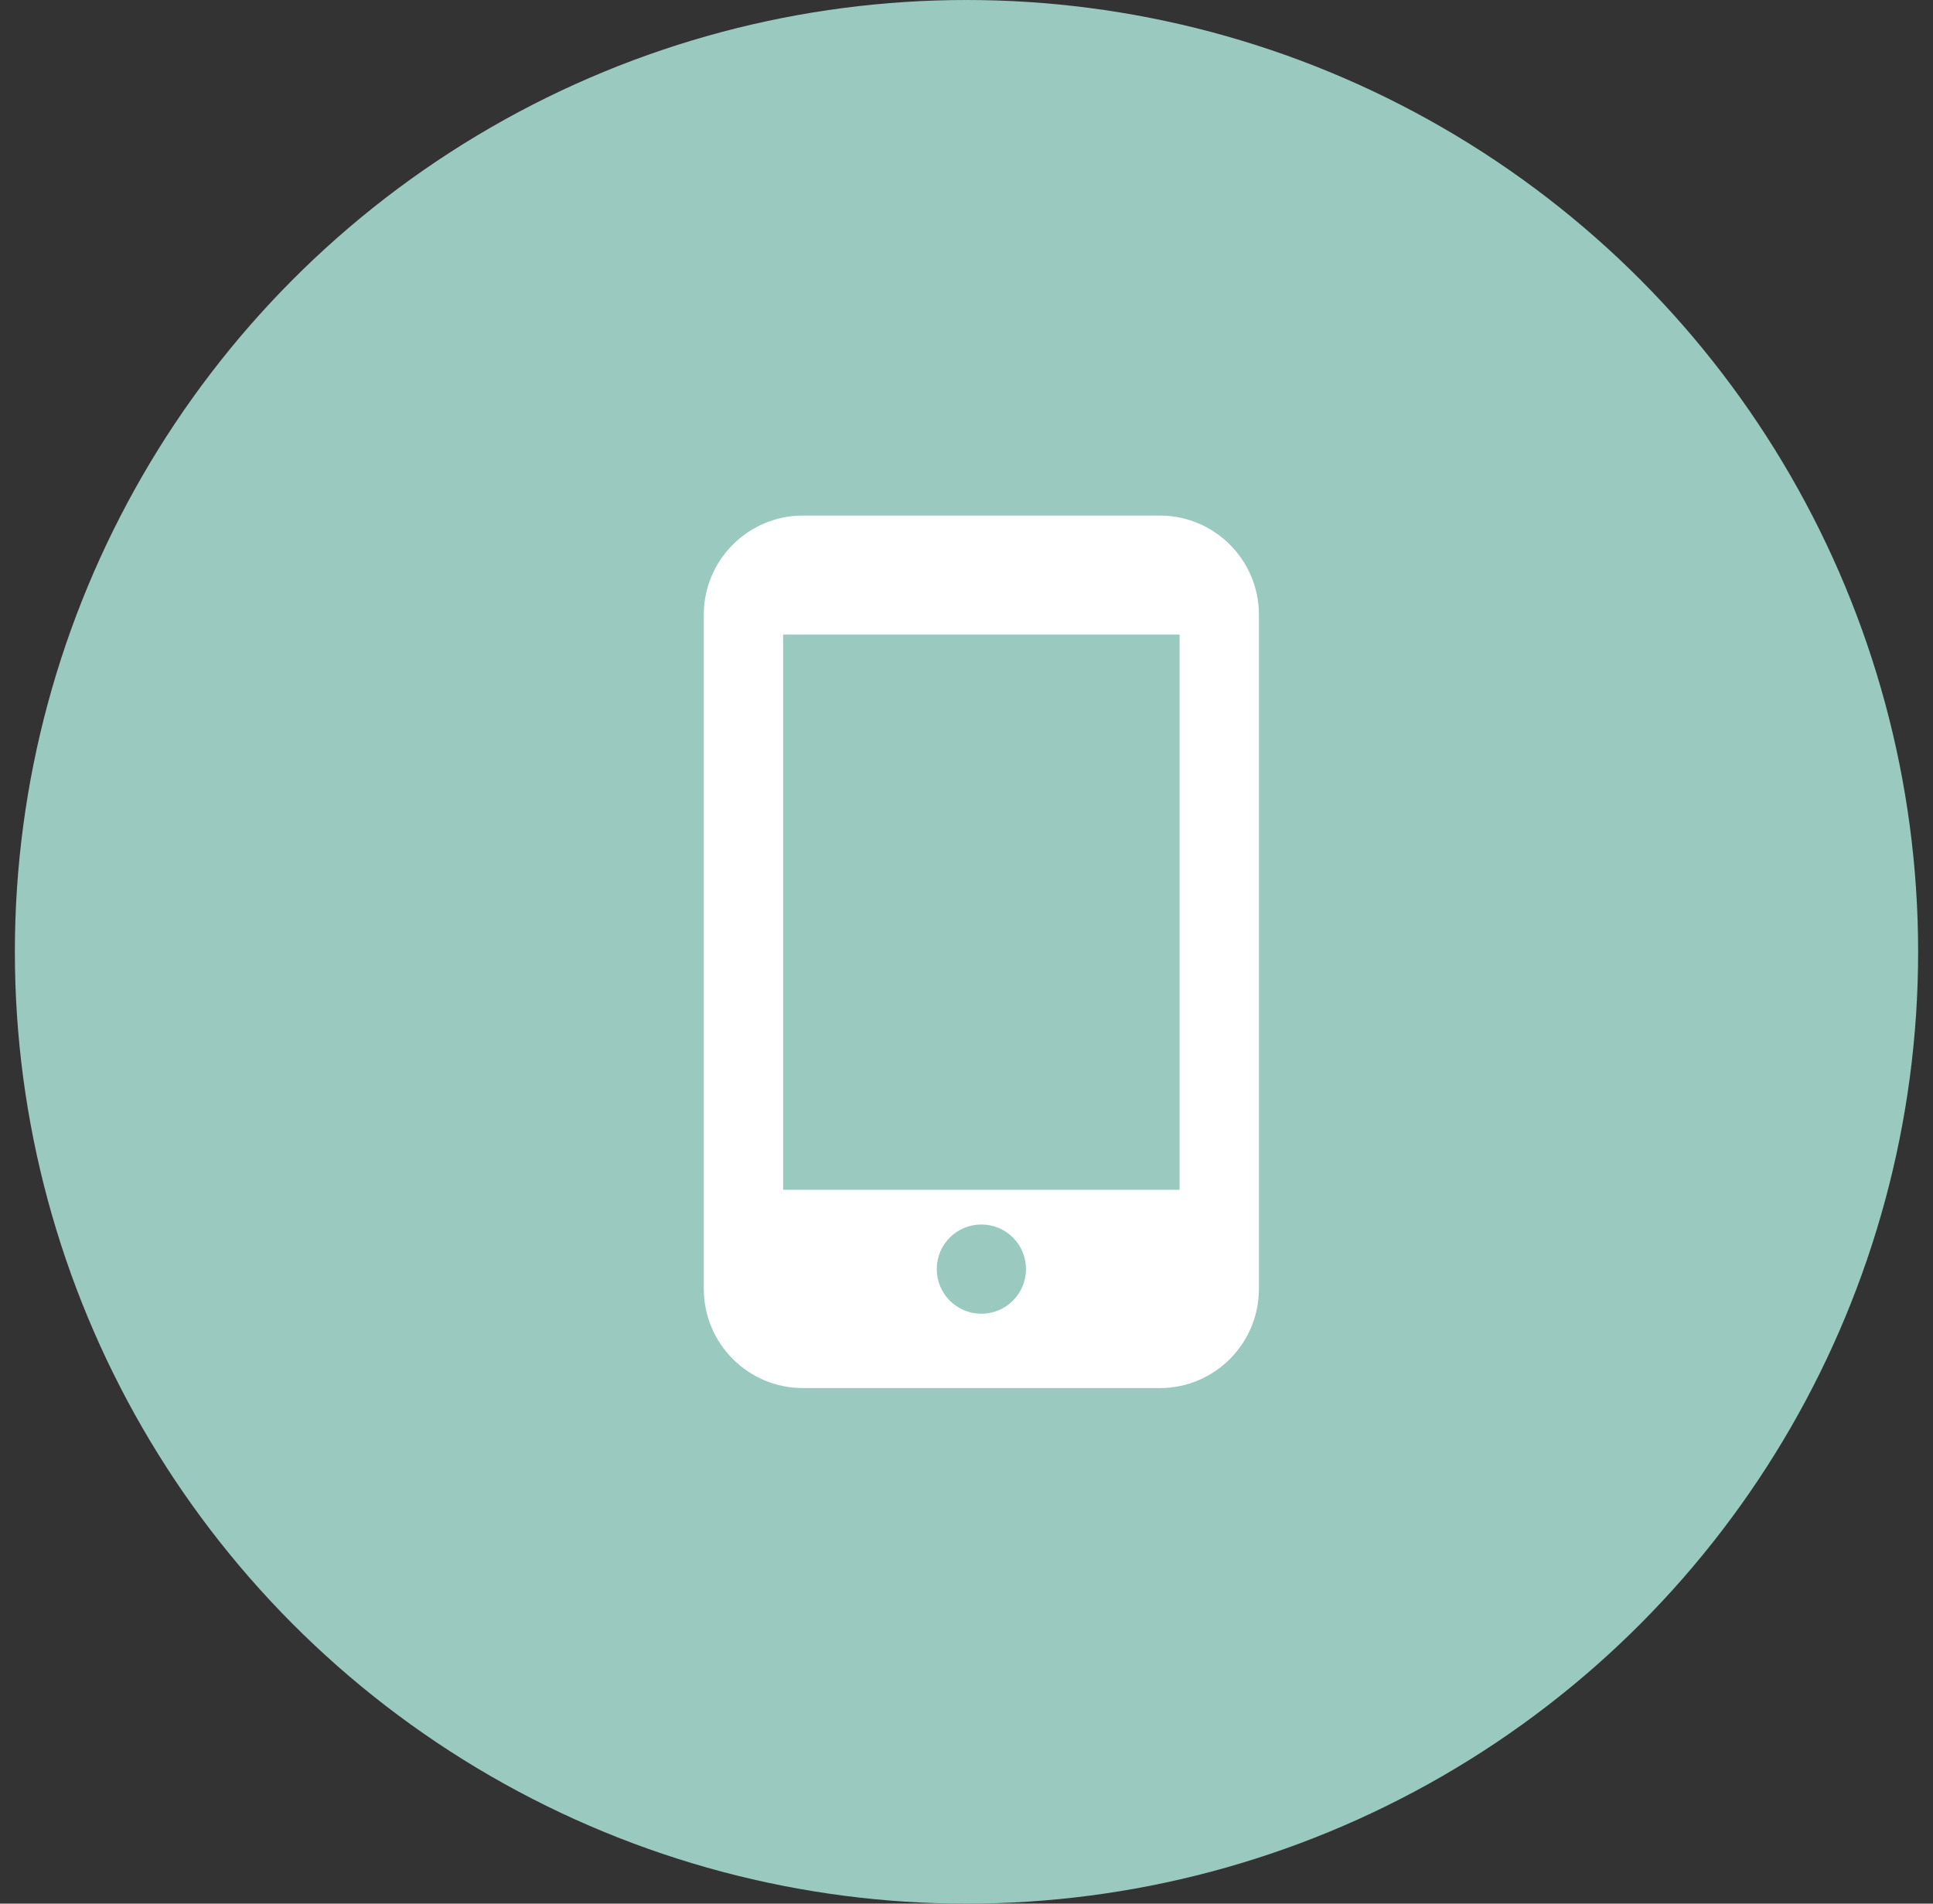 <?xml version="1.0" encoding="UTF-8"?> <svg xmlns="http://www.w3.org/2000/svg" width="65" height="64" viewBox="0 0 65 64" fill="none"><rect x="0" y="0" width="65" height="64" fill="#333333" stroke="none"/> <circle cx="32.5" cy="32" r="32" fill="#9AC9BF"></circle> <path d="M39 17.333H27C25.16 17.333 23.666 18.827 23.666 20.667V43.333C23.666 45.173 25.16 46.667 27 46.667H39C40.84 46.667 42.333 45.173 42.333 43.333V20.667C42.333 18.827 40.84 17.333 39 17.333ZM33 44.167C32.17 44.167 31.5 43.496 31.5 42.667C31.5 41.837 32.17 41.167 33 41.167C33.829 41.167 34.5 41.837 34.5 42.667C34.5 43.496 33.829 44.167 33 44.167ZM39.666 40H26.333V21.333H39.666V40Z" fill="white"></path> </svg> 